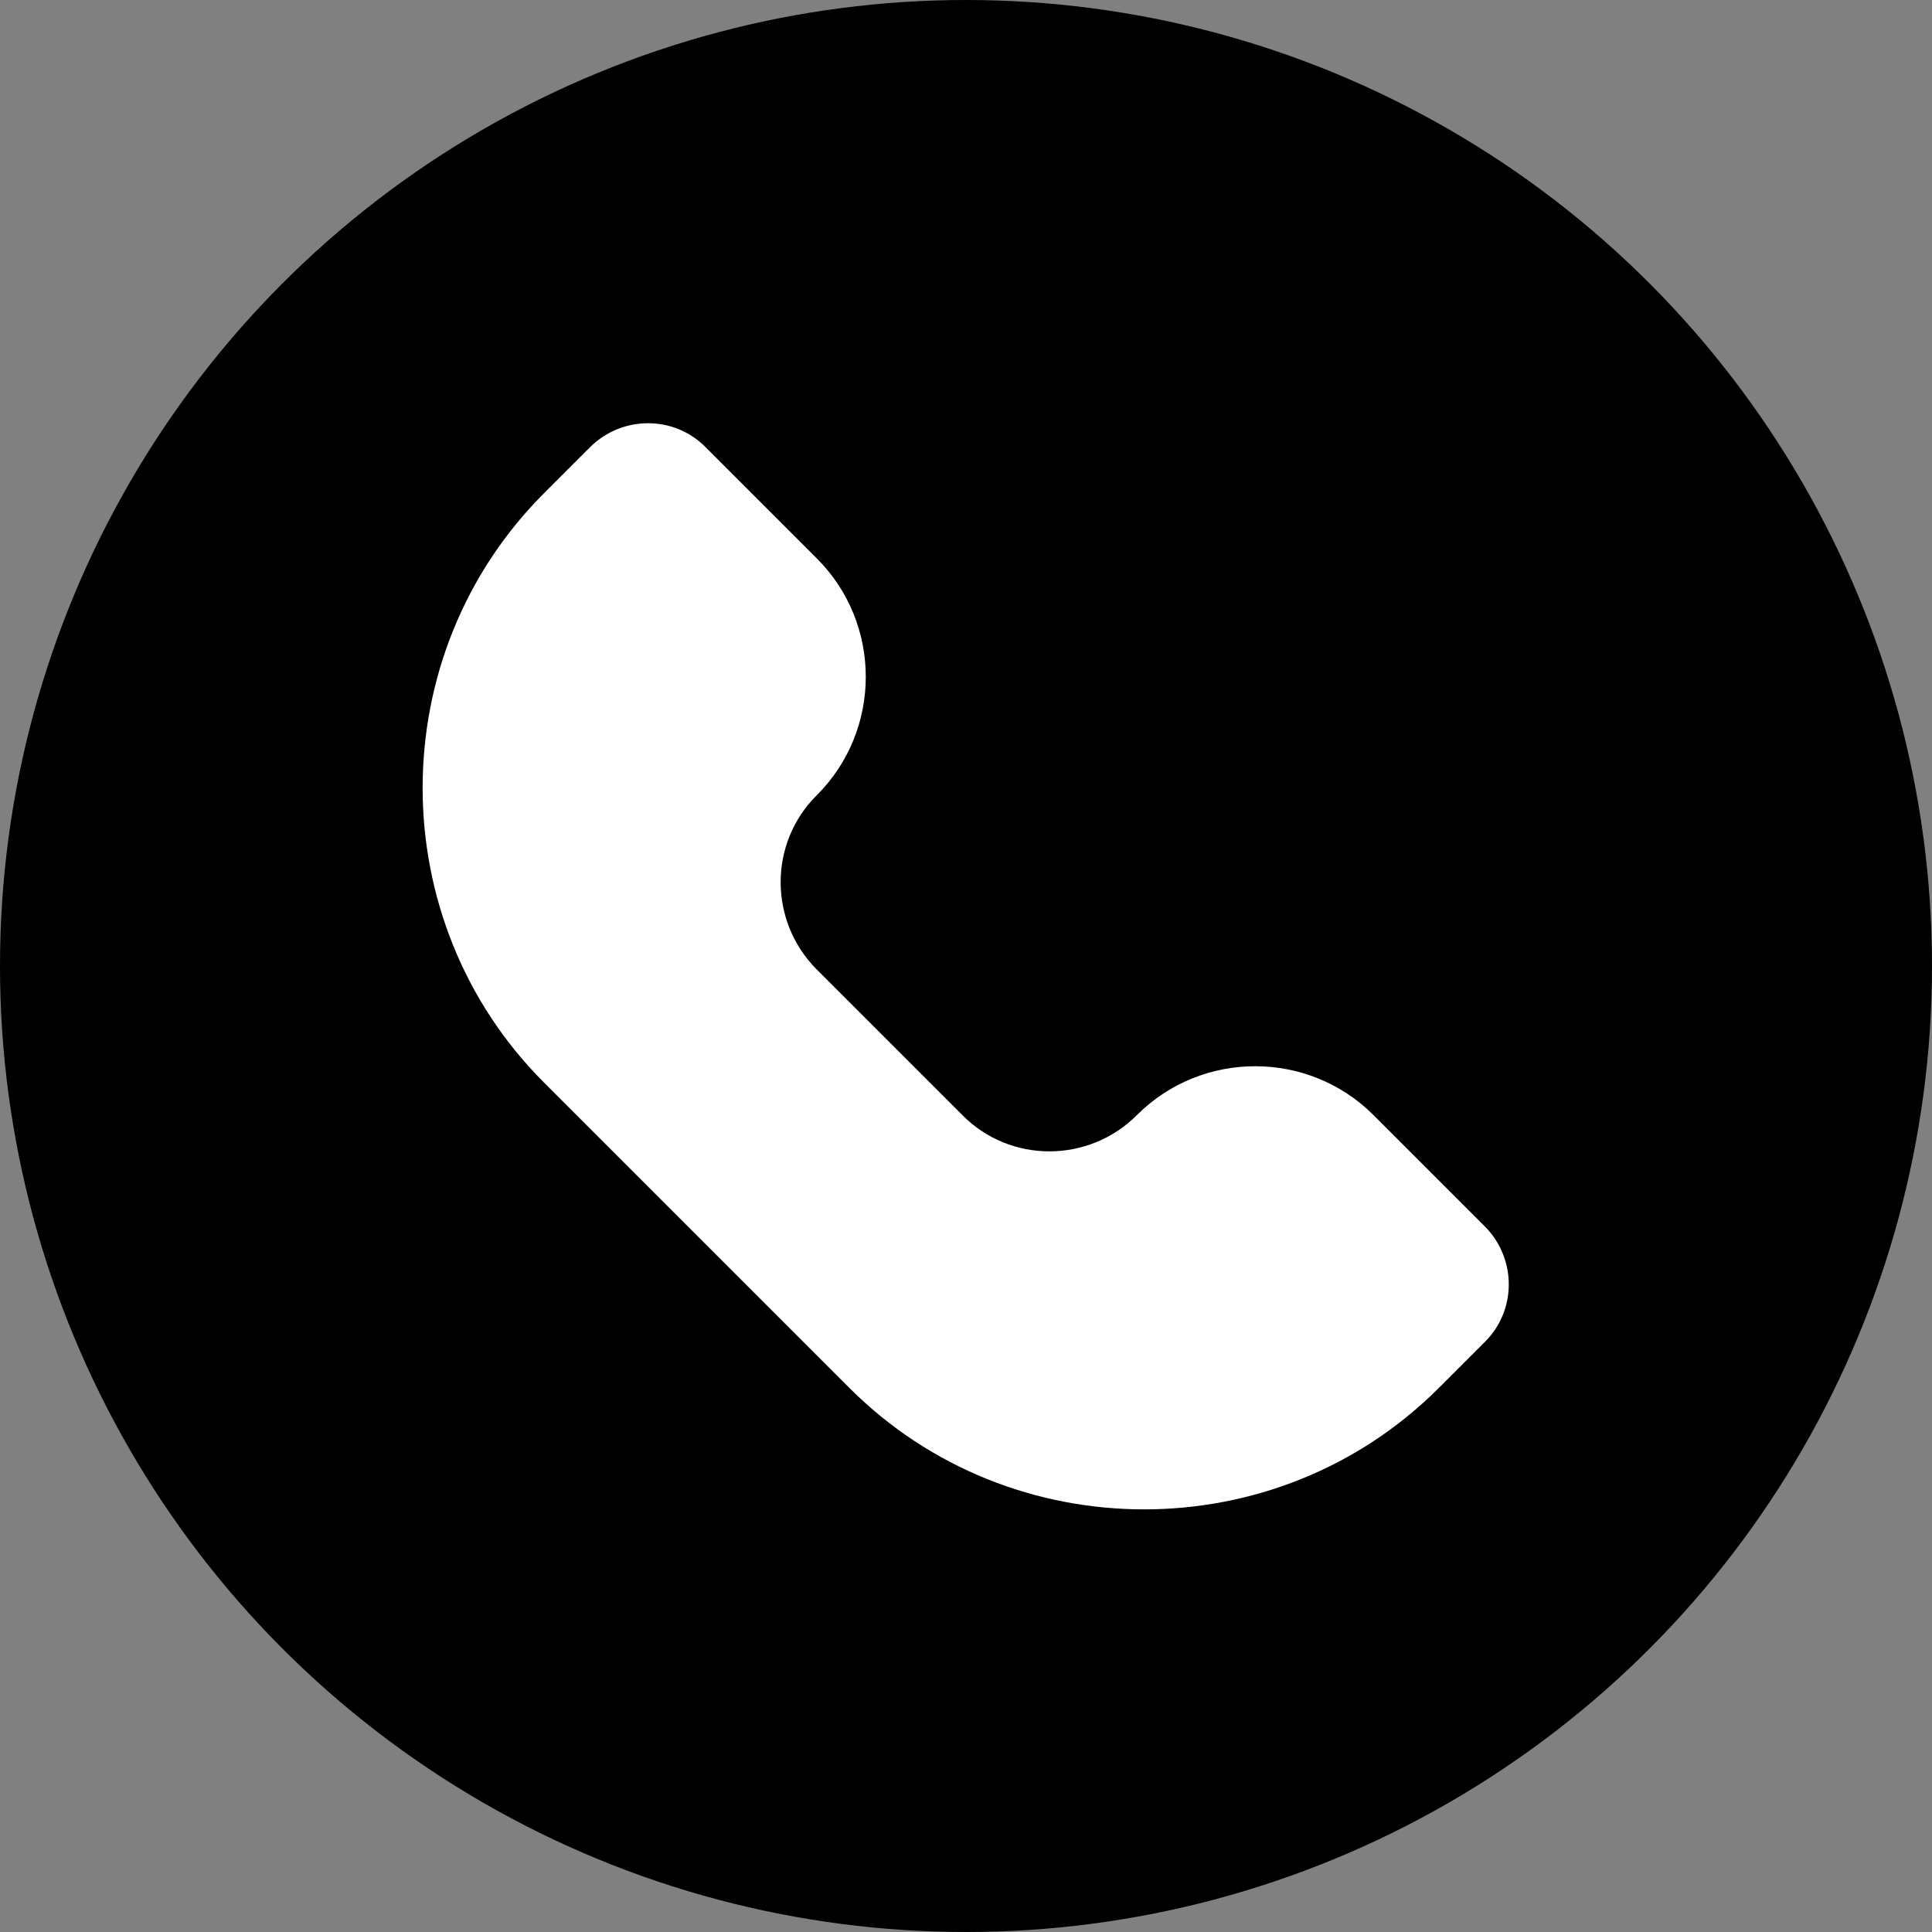 <svg width="32" height="32" viewBox="0 0 32 32" fill="none" xmlns="http://www.w3.org/2000/svg">
<rect x="0" y="0" width="32" height="32" fill="#808080" stroke="none"/>
<circle cx="16" cy="16" r="16" fill="black"/>
<path d="M18.83 18.47C18.03 19.27 16.73 19.27 15.94 18.47L13.53 16.06C12.73 15.26 12.73 13.96 13.53 13.17C14.61 12.09 14.61 10.33 13.53 9.25L11.68 7.4C11.16 6.88 10.31 6.88 9.78 7.4L9.01 8.17C6.33 10.85 6.33 15.25 9.01 17.93L14.07 22.99C16.75 25.67 21.15 25.67 23.83 22.99L24.6 22.22C25.12 21.7 25.12 20.85 24.6 20.32L22.75 18.47C21.67 17.39 19.91 17.39 18.83 18.47Z" fill="white"/>
</svg>
